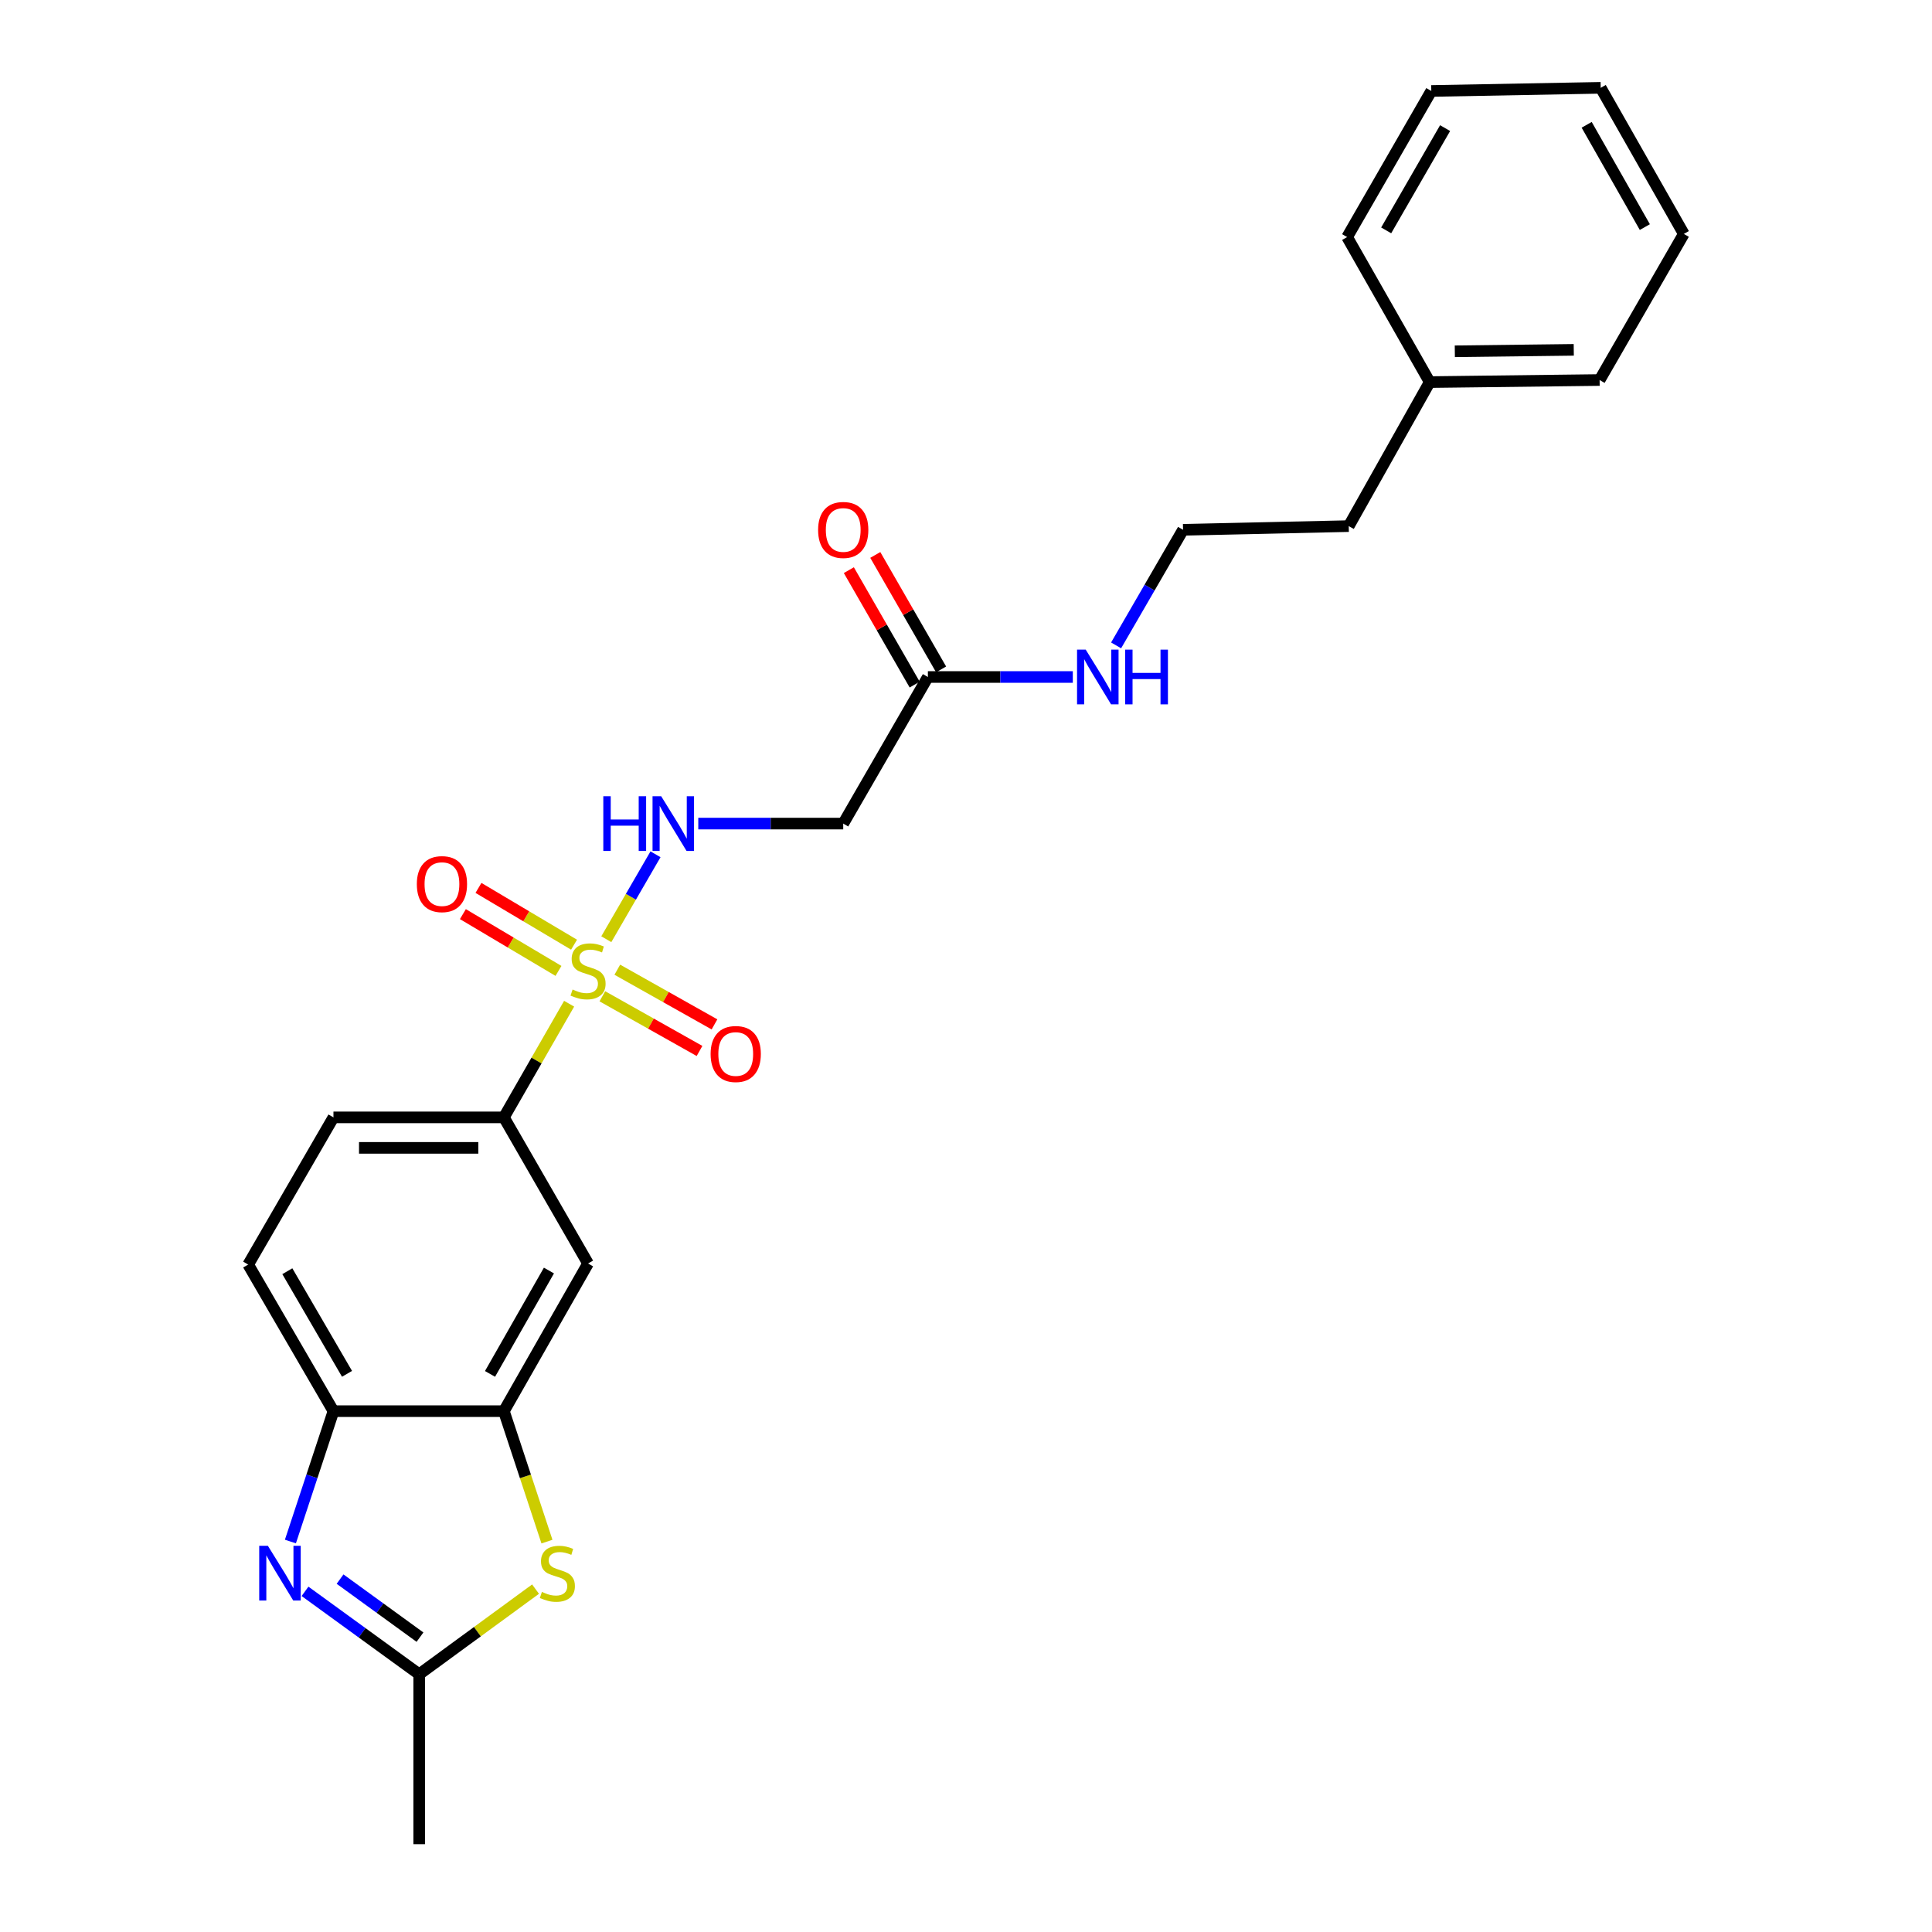 <?xml version='1.0' encoding='iso-8859-1'?>
<svg version='1.1' baseProfile='full'
              xmlns='http://www.w3.org/2000/svg'
                      xmlns:rdkit='http://www.rdkit.org/xml'
                      xmlns:xlink='http://www.w3.org/1999/xlink'
                  xml:space='preserve'
width='1000px' height='1000px' viewBox='0 0 1000 1000'>
<!-- END OF HEADER -->
<rect style='opacity:1.0;fill:#FFFFFF;stroke:none' width='1000' height='1000' x='0' y='0'> </rect>
<path class='bond-4' d='M 294.577,519.523 L 277.694,548.937' style='fill:none;fill-rule:evenodd;stroke:#CCCC00;stroke-width:6px;stroke-linecap:butt;stroke-linejoin:miter;stroke-opacity:1' />
<path class='bond-4' d='M 277.694,548.937 L 260.81,578.35' style='fill:none;fill-rule:evenodd;stroke:#000000;stroke-width:6px;stroke-linecap:butt;stroke-linejoin:miter;stroke-opacity:1' />
<path class='bond-5' d='M 313.827,486.135 L 326.557,464.156' style='fill:none;fill-rule:evenodd;stroke:#CCCC00;stroke-width:6px;stroke-linecap:butt;stroke-linejoin:miter;stroke-opacity:1' />
<path class='bond-5' d='M 326.557,464.156 L 339.288,442.178' style='fill:none;fill-rule:evenodd;stroke:#0000FF;stroke-width:6px;stroke-linecap:butt;stroke-linejoin:miter;stroke-opacity:1' />
<path class='bond-10' d='M 311.777,515.676 L 336.925,529.827' style='fill:none;fill-rule:evenodd;stroke:#CCCC00;stroke-width:6px;stroke-linecap:butt;stroke-linejoin:miter;stroke-opacity:1' />
<path class='bond-10' d='M 336.925,529.827 L 362.073,543.978' style='fill:none;fill-rule:evenodd;stroke:#FF0000;stroke-width:6px;stroke-linecap:butt;stroke-linejoin:miter;stroke-opacity:1' />
<path class='bond-10' d='M 319.517,501.92 L 344.665,516.071' style='fill:none;fill-rule:evenodd;stroke:#CCCC00;stroke-width:6px;stroke-linecap:butt;stroke-linejoin:miter;stroke-opacity:1' />
<path class='bond-10' d='M 344.665,516.071 L 369.814,530.222' style='fill:none;fill-rule:evenodd;stroke:#FF0000;stroke-width:6px;stroke-linecap:butt;stroke-linejoin:miter;stroke-opacity:1' />
<path class='bond-11' d='M 297.126,488.97 L 272.389,474.275' style='fill:none;fill-rule:evenodd;stroke:#CCCC00;stroke-width:6px;stroke-linecap:butt;stroke-linejoin:miter;stroke-opacity:1' />
<path class='bond-11' d='M 272.389,474.275 L 247.653,459.581' style='fill:none;fill-rule:evenodd;stroke:#FF0000;stroke-width:6px;stroke-linecap:butt;stroke-linejoin:miter;stroke-opacity:1' />
<path class='bond-11' d='M 289.065,502.54 L 264.328,487.846' style='fill:none;fill-rule:evenodd;stroke:#CCCC00;stroke-width:6px;stroke-linecap:butt;stroke-linejoin:miter;stroke-opacity:1' />
<path class='bond-11' d='M 264.328,487.846 L 239.592,473.151' style='fill:none;fill-rule:evenodd;stroke:#FF0000;stroke-width:6px;stroke-linecap:butt;stroke-linejoin:miter;stroke-opacity:1' />
<path class='bond-0' d='M 150.315,797.893 L 161.455,764.152' style='fill:none;fill-rule:evenodd;stroke:#0000FF;stroke-width:6px;stroke-linecap:butt;stroke-linejoin:miter;stroke-opacity:1' />
<path class='bond-0' d='M 161.455,764.152 L 172.595,730.412' style='fill:none;fill-rule:evenodd;stroke:#000000;stroke-width:6px;stroke-linecap:butt;stroke-linejoin:miter;stroke-opacity:1' />
<path class='bond-26' d='M 157.878,823.677 L 187.426,845.135' style='fill:none;fill-rule:evenodd;stroke:#0000FF;stroke-width:6px;stroke-linecap:butt;stroke-linejoin:miter;stroke-opacity:1' />
<path class='bond-26' d='M 187.426,845.135 L 216.975,866.593' style='fill:none;fill-rule:evenodd;stroke:#000000;stroke-width:6px;stroke-linecap:butt;stroke-linejoin:miter;stroke-opacity:1' />
<path class='bond-26' d='M 176.017,817.343 L 196.701,832.363' style='fill:none;fill-rule:evenodd;stroke:#0000FF;stroke-width:6px;stroke-linecap:butt;stroke-linejoin:miter;stroke-opacity:1' />
<path class='bond-26' d='M 196.701,832.363 L 217.385,847.384' style='fill:none;fill-rule:evenodd;stroke:#000000;stroke-width:6px;stroke-linecap:butt;stroke-linejoin:miter;stroke-opacity:1' />
<path class='bond-1' d='M 283.103,797.933 L 271.957,764.172' style='fill:none;fill-rule:evenodd;stroke:#CCCC00;stroke-width:6px;stroke-linecap:butt;stroke-linejoin:miter;stroke-opacity:1' />
<path class='bond-1' d='M 271.957,764.172 L 260.81,730.412' style='fill:none;fill-rule:evenodd;stroke:#000000;stroke-width:6px;stroke-linecap:butt;stroke-linejoin:miter;stroke-opacity:1' />
<path class='bond-2' d='M 277.198,822.526 L 247.086,844.559' style='fill:none;fill-rule:evenodd;stroke:#CCCC00;stroke-width:6px;stroke-linecap:butt;stroke-linejoin:miter;stroke-opacity:1' />
<path class='bond-2' d='M 247.086,844.559 L 216.975,866.593' style='fill:none;fill-rule:evenodd;stroke:#000000;stroke-width:6px;stroke-linecap:butt;stroke-linejoin:miter;stroke-opacity:1' />
<path class='bond-17' d='M 216.975,866.593 L 216.975,954.545' style='fill:none;fill-rule:evenodd;stroke:#000000;stroke-width:6px;stroke-linecap:butt;stroke-linejoin:miter;stroke-opacity:1' />
<path class='bond-3' d='M 260.81,730.412 L 304.374,653.982' style='fill:none;fill-rule:evenodd;stroke:#000000;stroke-width:6px;stroke-linecap:butt;stroke-linejoin:miter;stroke-opacity:1' />
<path class='bond-3' d='M 253.632,711.131 L 284.127,657.63' style='fill:none;fill-rule:evenodd;stroke:#000000;stroke-width:6px;stroke-linecap:butt;stroke-linejoin:miter;stroke-opacity:1' />
<path class='bond-25' d='M 260.81,730.412 L 172.595,730.412' style='fill:none;fill-rule:evenodd;stroke:#000000;stroke-width:6px;stroke-linecap:butt;stroke-linejoin:miter;stroke-opacity:1' />
<path class='bond-7' d='M 260.81,578.35 L 304.374,653.982' style='fill:none;fill-rule:evenodd;stroke:#000000;stroke-width:6px;stroke-linecap:butt;stroke-linejoin:miter;stroke-opacity:1' />
<path class='bond-12' d='M 260.81,578.35 L 172.595,578.35' style='fill:none;fill-rule:evenodd;stroke:#000000;stroke-width:6px;stroke-linecap:butt;stroke-linejoin:miter;stroke-opacity:1' />
<path class='bond-12' d='M 247.578,594.134 L 185.827,594.134' style='fill:none;fill-rule:evenodd;stroke:#000000;stroke-width:6px;stroke-linecap:butt;stroke-linejoin:miter;stroke-opacity:1' />
<path class='bond-8' d='M 361.43,426.289 L 398.941,426.289' style='fill:none;fill-rule:evenodd;stroke:#0000FF;stroke-width:6px;stroke-linecap:butt;stroke-linejoin:miter;stroke-opacity:1' />
<path class='bond-8' d='M 398.941,426.289 L 436.452,426.289' style='fill:none;fill-rule:evenodd;stroke:#000000;stroke-width:6px;stroke-linecap:butt;stroke-linejoin:miter;stroke-opacity:1' />
<path class='bond-6' d='M 172.595,730.412 L 128.461,654.535' style='fill:none;fill-rule:evenodd;stroke:#000000;stroke-width:6px;stroke-linecap:butt;stroke-linejoin:miter;stroke-opacity:1' />
<path class='bond-6' d='M 179.619,711.094 L 148.725,657.98' style='fill:none;fill-rule:evenodd;stroke:#000000;stroke-width:6px;stroke-linecap:butt;stroke-linejoin:miter;stroke-opacity:1' />
<path class='bond-9' d='M 436.452,426.289 L 480.27,350.411' style='fill:none;fill-rule:evenodd;stroke:#000000;stroke-width:6px;stroke-linecap:butt;stroke-linejoin:miter;stroke-opacity:1' />
<path class='bond-14' d='M 487.111,346.477 L 470.078,316.859' style='fill:none;fill-rule:evenodd;stroke:#000000;stroke-width:6px;stroke-linecap:butt;stroke-linejoin:miter;stroke-opacity:1' />
<path class='bond-14' d='M 470.078,316.859 L 453.045,287.241' style='fill:none;fill-rule:evenodd;stroke:#FF0000;stroke-width:6px;stroke-linecap:butt;stroke-linejoin:miter;stroke-opacity:1' />
<path class='bond-14' d='M 473.429,354.346 L 456.395,324.728' style='fill:none;fill-rule:evenodd;stroke:#000000;stroke-width:6px;stroke-linecap:butt;stroke-linejoin:miter;stroke-opacity:1' />
<path class='bond-14' d='M 456.395,324.728 L 439.362,295.11' style='fill:none;fill-rule:evenodd;stroke:#FF0000;stroke-width:6px;stroke-linecap:butt;stroke-linejoin:miter;stroke-opacity:1' />
<path class='bond-15' d='M 480.27,350.411 L 517.777,350.411' style='fill:none;fill-rule:evenodd;stroke:#000000;stroke-width:6px;stroke-linecap:butt;stroke-linejoin:miter;stroke-opacity:1' />
<path class='bond-15' d='M 517.777,350.411 L 555.283,350.411' style='fill:none;fill-rule:evenodd;stroke:#0000FF;stroke-width:6px;stroke-linecap:butt;stroke-linejoin:miter;stroke-opacity:1' />
<path class='bond-13' d='M 172.595,578.35 L 128.461,654.535' style='fill:none;fill-rule:evenodd;stroke:#000000;stroke-width:6px;stroke-linecap:butt;stroke-linejoin:miter;stroke-opacity:1' />
<path class='bond-16' d='M 577.697,334.05 L 595.022,304.134' style='fill:none;fill-rule:evenodd;stroke:#0000FF;stroke-width:6px;stroke-linecap:butt;stroke-linejoin:miter;stroke-opacity:1' />
<path class='bond-16' d='M 595.022,304.134 L 612.347,274.218' style='fill:none;fill-rule:evenodd;stroke:#000000;stroke-width:6px;stroke-linecap:butt;stroke-linejoin:miter;stroke-opacity:1' />
<path class='bond-19' d='M 612.347,274.218 L 698.099,272.315' style='fill:none;fill-rule:evenodd;stroke:#000000;stroke-width:6px;stroke-linecap:butt;stroke-linejoin:miter;stroke-opacity:1' />
<path class='bond-18' d='M 740.014,197.771 L 698.099,272.315' style='fill:none;fill-rule:evenodd;stroke:#000000;stroke-width:6px;stroke-linecap:butt;stroke-linejoin:miter;stroke-opacity:1' />
<path class='bond-20' d='M 740.014,197.771 L 827.957,196.701' style='fill:none;fill-rule:evenodd;stroke:#000000;stroke-width:6px;stroke-linecap:butt;stroke-linejoin:miter;stroke-opacity:1' />
<path class='bond-20' d='M 753.013,181.827 L 814.574,181.078' style='fill:none;fill-rule:evenodd;stroke:#000000;stroke-width:6px;stroke-linecap:butt;stroke-linejoin:miter;stroke-opacity:1' />
<path class='bond-21' d='M 740.014,197.771 L 697.274,122.709' style='fill:none;fill-rule:evenodd;stroke:#000000;stroke-width:6px;stroke-linecap:butt;stroke-linejoin:miter;stroke-opacity:1' />
<path class='bond-23' d='M 827.957,196.701 L 871.539,121.078' style='fill:none;fill-rule:evenodd;stroke:#000000;stroke-width:6px;stroke-linecap:butt;stroke-linejoin:miter;stroke-opacity:1' />
<path class='bond-22' d='M 697.274,122.709 L 740.838,47.086' style='fill:none;fill-rule:evenodd;stroke:#000000;stroke-width:6px;stroke-linecap:butt;stroke-linejoin:miter;stroke-opacity:1' />
<path class='bond-22' d='M 717.486,119.244 L 747.981,66.308' style='fill:none;fill-rule:evenodd;stroke:#000000;stroke-width:6px;stroke-linecap:butt;stroke-linejoin:miter;stroke-opacity:1' />
<path class='bond-24' d='M 740.838,47.086 L 828.527,45.455' style='fill:none;fill-rule:evenodd;stroke:#000000;stroke-width:6px;stroke-linecap:butt;stroke-linejoin:miter;stroke-opacity:1' />
<path class='bond-27' d='M 871.539,121.078 L 828.527,45.455' style='fill:none;fill-rule:evenodd;stroke:#000000;stroke-width:6px;stroke-linecap:butt;stroke-linejoin:miter;stroke-opacity:1' />
<path class='bond-27' d='M 851.367,117.538 L 821.259,64.602' style='fill:none;fill-rule:evenodd;stroke:#000000;stroke-width:6px;stroke-linecap:butt;stroke-linejoin:miter;stroke-opacity:1' />
<path  class='atom-0' d='M 296.374 512.175
Q 296.694 512.295, 298.014 512.855
Q 299.334 513.415, 300.774 513.775
Q 302.254 514.095, 303.694 514.095
Q 306.374 514.095, 307.934 512.815
Q 309.494 511.495, 309.494 509.215
Q 309.494 507.655, 308.694 506.695
Q 307.934 505.735, 306.734 505.215
Q 305.534 504.695, 303.534 504.095
Q 301.014 503.335, 299.494 502.615
Q 298.014 501.895, 296.934 500.375
Q 295.894 498.855, 295.894 496.295
Q 295.894 492.735, 298.294 490.535
Q 300.734 488.335, 305.534 488.335
Q 308.814 488.335, 312.534 489.895
L 311.614 492.975
Q 308.214 491.575, 305.654 491.575
Q 302.894 491.575, 301.374 492.735
Q 299.854 493.855, 299.894 495.815
Q 299.894 497.335, 300.654 498.255
Q 301.454 499.175, 302.574 499.695
Q 303.734 500.215, 305.654 500.815
Q 308.214 501.615, 309.734 502.415
Q 311.254 503.215, 312.334 504.855
Q 313.454 506.455, 313.454 509.215
Q 313.454 513.135, 310.814 515.255
Q 308.214 517.335, 303.854 517.335
Q 301.334 517.335, 299.414 516.775
Q 297.534 516.255, 295.294 515.335
L 296.374 512.175
' fill='#CCCC00'/>
<path  class='atom-1' d='M 138.652 800.1
L 147.932 815.1
Q 148.852 816.58, 150.332 819.26
Q 151.812 821.94, 151.892 822.1
L 151.892 800.1
L 155.652 800.1
L 155.652 828.42
L 151.772 828.42
L 141.812 812.02
Q 140.652 810.1, 139.412 807.9
Q 138.212 805.7, 137.852 805.02
L 137.852 828.42
L 134.172 828.42
L 134.172 800.1
L 138.652 800.1
' fill='#0000FF'/>
<path  class='atom-2' d='M 280.494 823.98
Q 280.814 824.1, 282.134 824.66
Q 283.454 825.22, 284.894 825.58
Q 286.374 825.9, 287.814 825.9
Q 290.494 825.9, 292.054 824.62
Q 293.614 823.3, 293.614 821.02
Q 293.614 819.46, 292.814 818.5
Q 292.054 817.54, 290.854 817.02
Q 289.654 816.5, 287.654 815.9
Q 285.134 815.14, 283.614 814.42
Q 282.134 813.7, 281.054 812.18
Q 280.014 810.66, 280.014 808.1
Q 280.014 804.54, 282.414 802.34
Q 284.854 800.14, 289.654 800.14
Q 292.934 800.14, 296.654 801.7
L 295.734 804.78
Q 292.334 803.38, 289.774 803.38
Q 287.014 803.38, 285.494 804.54
Q 283.974 805.66, 284.014 807.62
Q 284.014 809.14, 284.774 810.06
Q 285.574 810.98, 286.694 811.5
Q 287.854 812.02, 289.774 812.62
Q 292.334 813.42, 293.854 814.22
Q 295.374 815.02, 296.454 816.66
Q 297.574 818.26, 297.574 821.02
Q 297.574 824.94, 294.934 827.06
Q 292.334 829.14, 287.974 829.14
Q 285.454 829.14, 283.534 828.58
Q 281.654 828.06, 279.414 827.14
L 280.494 823.98
' fill='#CCCC00'/>
<path  class='atom-6' d='M 312.271 412.129
L 316.111 412.129
L 316.111 424.169
L 330.591 424.169
L 330.591 412.129
L 334.431 412.129
L 334.431 440.449
L 330.591 440.449
L 330.591 427.369
L 316.111 427.369
L 316.111 440.449
L 312.271 440.449
L 312.271 412.129
' fill='#0000FF'/>
<path  class='atom-6' d='M 342.231 412.129
L 351.511 427.129
Q 352.431 428.609, 353.911 431.289
Q 355.391 433.969, 355.471 434.129
L 355.471 412.129
L 359.231 412.129
L 359.231 440.449
L 355.351 440.449
L 345.391 424.049
Q 344.231 422.129, 342.991 419.929
Q 341.791 417.729, 341.431 417.049
L 341.431 440.449
L 337.751 440.449
L 337.751 412.129
L 342.231 412.129
' fill='#0000FF'/>
<path  class='atom-11' d='M 367.813 545.547
Q 367.813 538.747, 371.173 534.947
Q 374.533 531.147, 380.813 531.147
Q 387.093 531.147, 390.453 534.947
Q 393.813 538.747, 393.813 545.547
Q 393.813 552.427, 390.413 556.347
Q 387.013 560.227, 380.813 560.227
Q 374.573 560.227, 371.173 556.347
Q 367.813 552.467, 367.813 545.547
M 380.813 557.027
Q 385.133 557.027, 387.453 554.147
Q 389.813 551.227, 389.813 545.547
Q 389.813 539.987, 387.453 537.187
Q 385.133 534.347, 380.813 534.347
Q 376.493 534.347, 374.133 537.147
Q 371.813 539.947, 371.813 545.547
Q 371.813 551.267, 374.133 554.147
Q 376.493 557.027, 380.813 557.027
' fill='#FF0000'/>
<path  class='atom-12' d='M 215.751 457.612
Q 215.751 450.812, 219.111 447.012
Q 222.471 443.212, 228.751 443.212
Q 235.031 443.212, 238.391 447.012
Q 241.751 450.812, 241.751 457.612
Q 241.751 464.492, 238.351 468.412
Q 234.951 472.292, 228.751 472.292
Q 222.511 472.292, 219.111 468.412
Q 215.751 464.532, 215.751 457.612
M 228.751 469.092
Q 233.071 469.092, 235.391 466.212
Q 237.751 463.292, 237.751 457.612
Q 237.751 452.052, 235.391 449.252
Q 233.071 446.412, 228.751 446.412
Q 224.431 446.412, 222.071 449.212
Q 219.751 452.012, 219.751 457.612
Q 219.751 463.332, 222.071 466.212
Q 224.431 469.092, 228.751 469.092
' fill='#FF0000'/>
<path  class='atom-15' d='M 423.452 274.298
Q 423.452 267.498, 426.812 263.698
Q 430.172 259.898, 436.452 259.898
Q 442.732 259.898, 446.092 263.698
Q 449.452 267.498, 449.452 274.298
Q 449.452 281.178, 446.052 285.098
Q 442.652 288.978, 436.452 288.978
Q 430.212 288.978, 426.812 285.098
Q 423.452 281.218, 423.452 274.298
M 436.452 285.778
Q 440.772 285.778, 443.092 282.898
Q 445.452 279.978, 445.452 274.298
Q 445.452 268.738, 443.092 265.938
Q 440.772 263.098, 436.452 263.098
Q 432.132 263.098, 429.772 265.898
Q 427.452 268.698, 427.452 274.298
Q 427.452 280.018, 429.772 282.898
Q 432.132 285.778, 436.452 285.778
' fill='#FF0000'/>
<path  class='atom-16' d='M 561.962 336.251
L 571.242 351.251
Q 572.162 352.731, 573.642 355.411
Q 575.122 358.091, 575.202 358.251
L 575.202 336.251
L 578.962 336.251
L 578.962 364.571
L 575.082 364.571
L 565.122 348.171
Q 563.962 346.251, 562.722 344.051
Q 561.522 341.851, 561.162 341.171
L 561.162 364.571
L 557.482 364.571
L 557.482 336.251
L 561.962 336.251
' fill='#0000FF'/>
<path  class='atom-16' d='M 582.362 336.251
L 586.202 336.251
L 586.202 348.291
L 600.682 348.291
L 600.682 336.251
L 604.522 336.251
L 604.522 364.571
L 600.682 364.571
L 600.682 351.491
L 586.202 351.491
L 586.202 364.571
L 582.362 364.571
L 582.362 336.251
' fill='#0000FF'/>
</svg>
